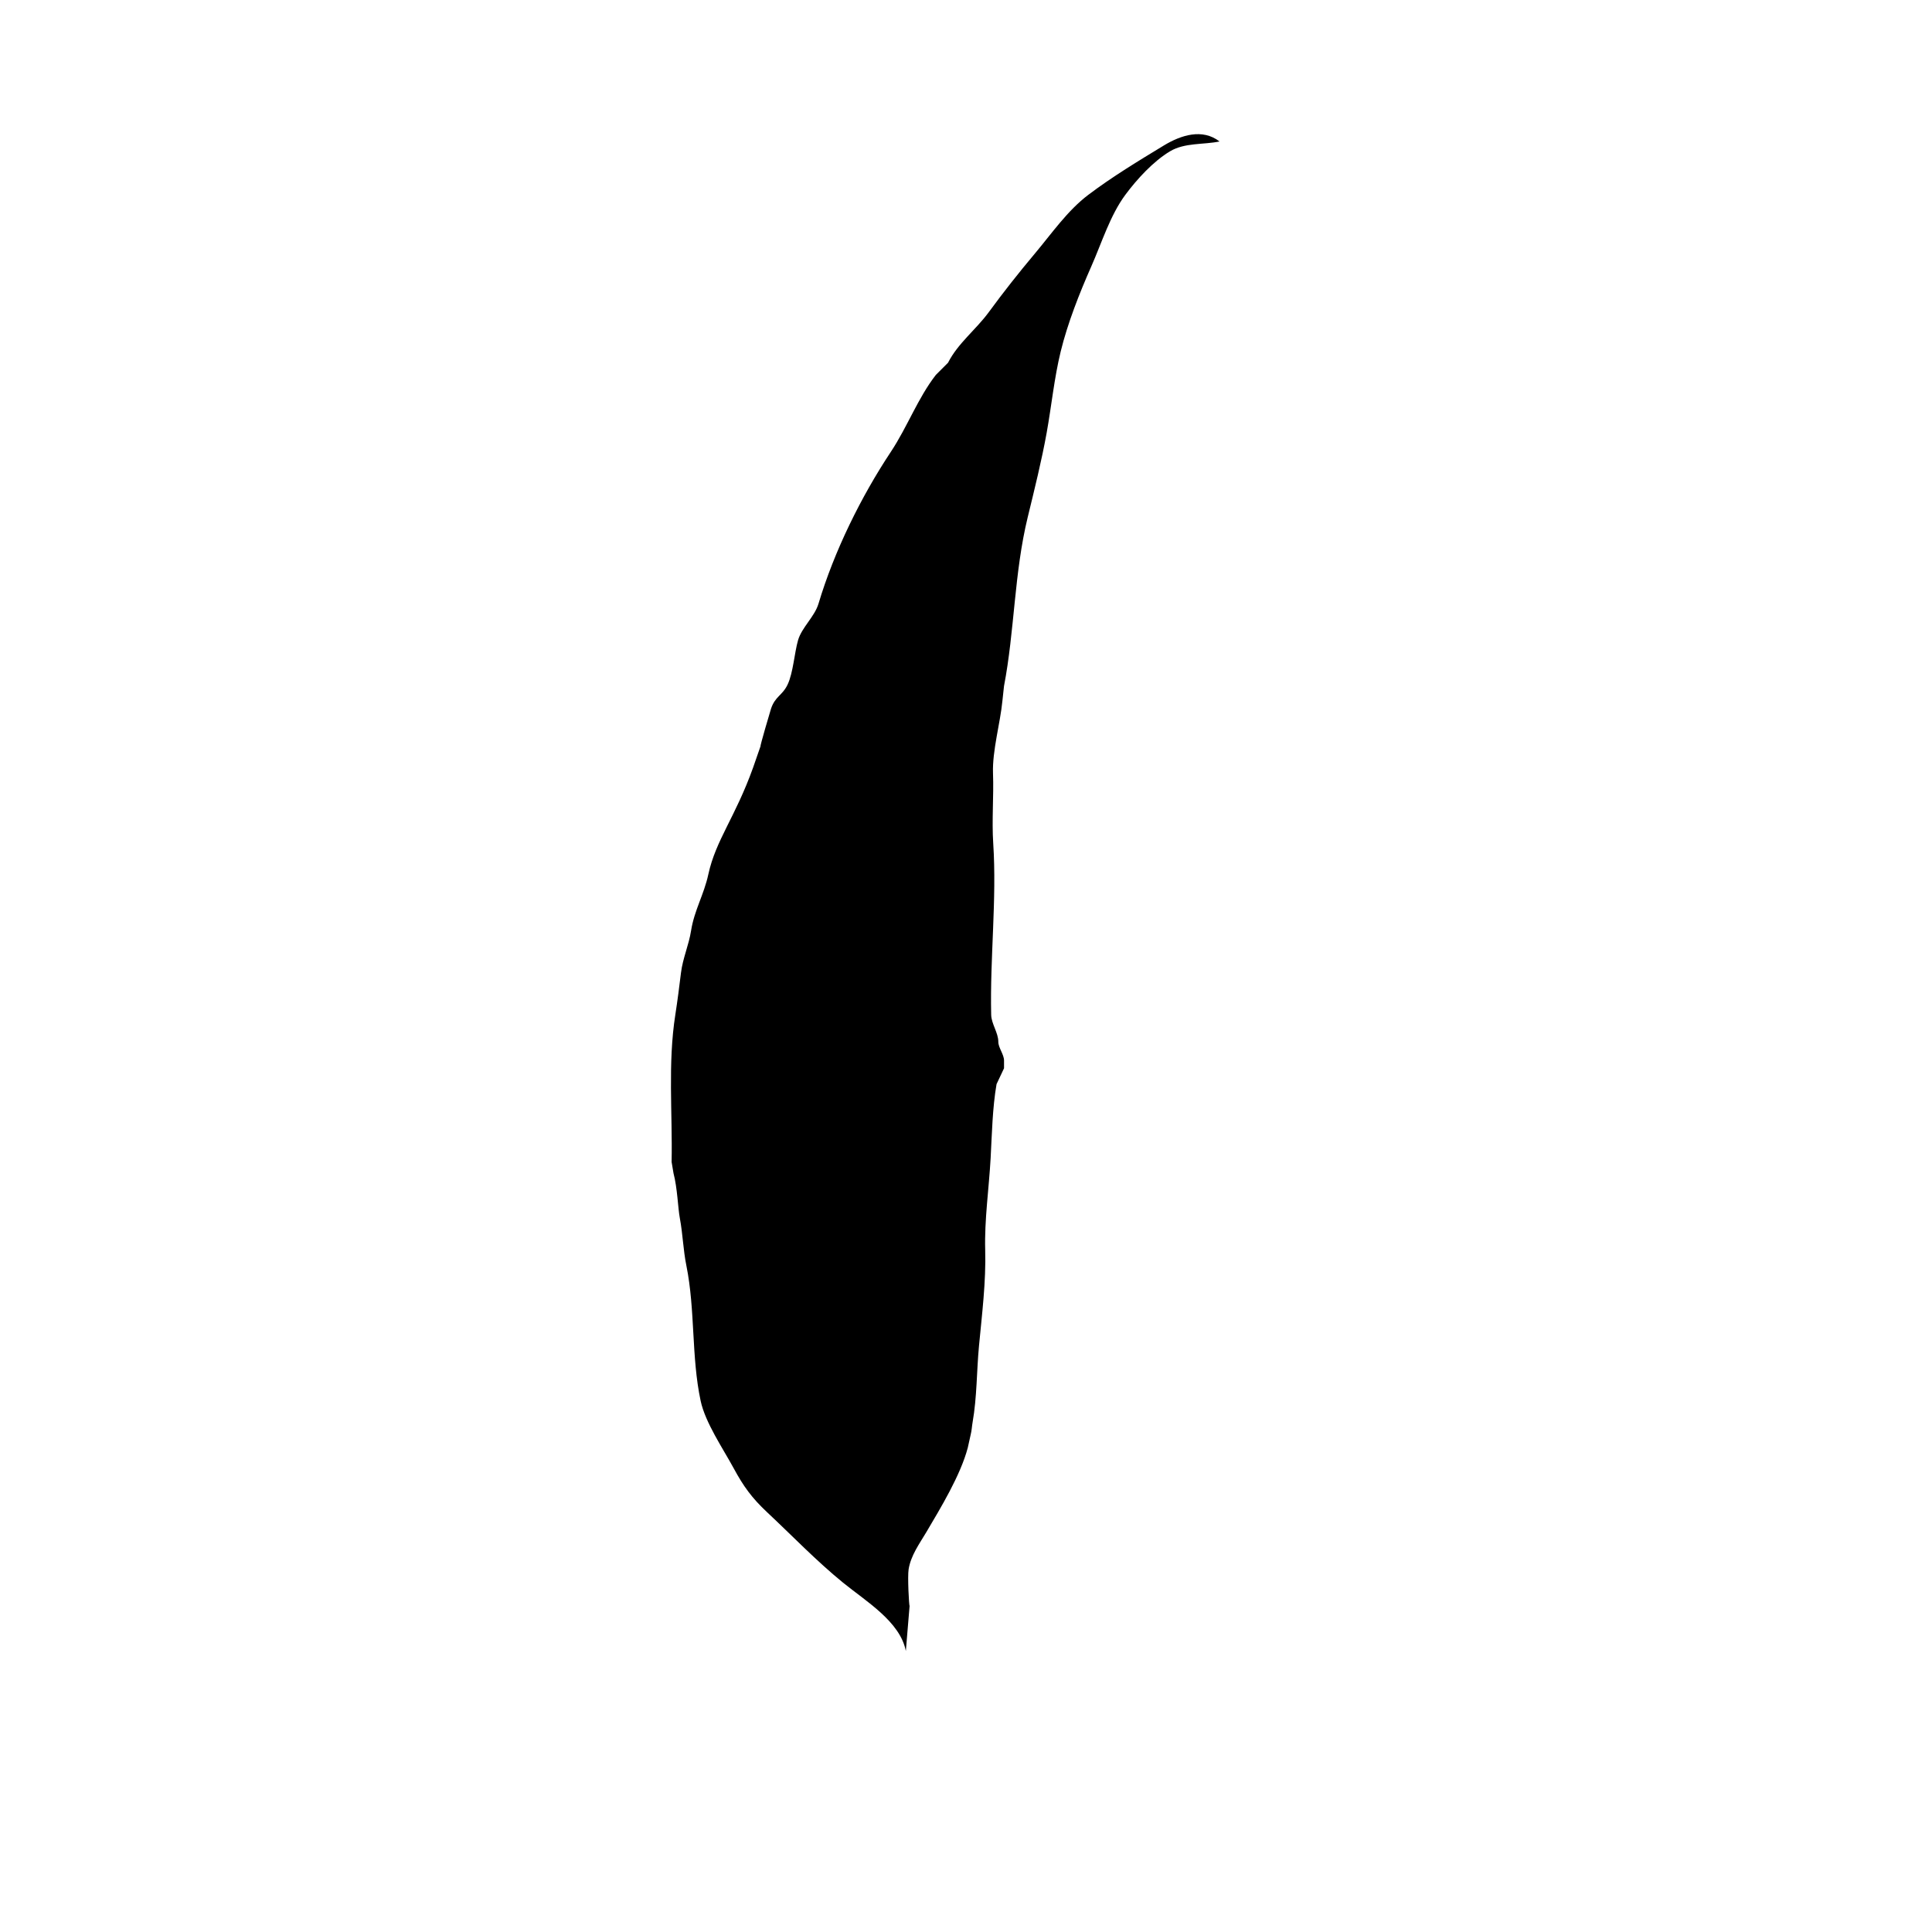 <?xml version="1.0" encoding="UTF-8"?>
<!-- Uploaded to: ICON Repo, www.svgrepo.com, Generator: ICON Repo Mixer Tools -->
<svg fill="#000000" width="800px" height="800px" version="1.1" viewBox="144 144 512 512" xmlns="http://www.w3.org/2000/svg">
 <path d="m410.07 325.83c2.82-14.672 2.691-30.023 6.293-44.797 1.785-7.332 3.684-14.965 5.008-22.305 1.289-7.16 2.012-14.566 3.723-21.574 1.848-7.547 4.969-15.441 8.117-22.57 2.781-6.293 4.988-13.512 9.012-18.953 3.066-4.133 7.445-8.918 11.871-11.551 3.883-2.309 8.867-1.707 13.094-2.59-4.578-3.523-10.238-1.668-14.73 1.047-6.715 4.074-13.719 8.316-20.027 13.078-5.531 4.18-9.715 10.258-14.137 15.523-4.383 5.223-8.289 10.172-12.258 15.586-3.387 4.629-8.195 8.254-10.801 13.406l-3.231 3.231c-4.75 6.109-7.543 13.773-11.91 20.359-7.871 11.859-15.008 26.289-19.191 40.285-1.023 3.406-4.422 6.277-5.402 9.621-0.969 3.316-1.293 8.664-2.781 11.793-1.387 2.918-3.32 3.102-4.41 6.449-0.188 0.559-3.012 10.152-2.742 9.82l-1.984 5.707c-4.734 13.215-9.883 19.184-11.871 28.32-1.148 5.332-3.727 9.551-4.57 14.906-0.594 3.812-2.207 7.336-2.68 11.191-0.453 3.707-0.918 7.375-1.492 11.07-2.023 12.918-0.734 26.066-0.988 39.051l0.5 2.977c1.047 3.996 1.168 9.203 1.688 11.969 0.777 4.137 0.875 8.34 1.727 12.539 2.379 11.809 1.281 24.102 3.777 35.824 1.238 5.793 5.918 12.625 8.766 17.879 2.59 4.781 4.816 7.859 8.828 11.617 6.641 6.211 13.012 12.871 20.141 18.68 6.031 4.914 15.164 10.344 16.645 18.117l0.992-11.922c-0.152-0.109-0.57-7.769-0.258-9.73 0.59-3.672 2.856-6.758 4.691-9.84 3.777-6.394 9.059-15.07 10.992-22.391l0.77-3.477c0.273-1.02 0.316-2.203 0.5-3.234 1.18-6.695 1.066-13.617 1.703-20.305 0.781-8.293 1.875-16.965 1.641-25.363-0.223-8.004 0.996-16.328 1.438-24.34 0.336-6.191 0.484-13.422 1.57-19.629l1.984-4.207v-2.031c0-1.652-1.516-3.387-1.516-4.988 0-2.387-1.828-4.731-1.891-7.141-0.344-15.145 1.516-30.539 0.543-45.434-0.406-6.266 0.168-12.379-0.059-18.59-0.207-5.969 1.93-13.316 2.488-19.145z"/>
</svg>